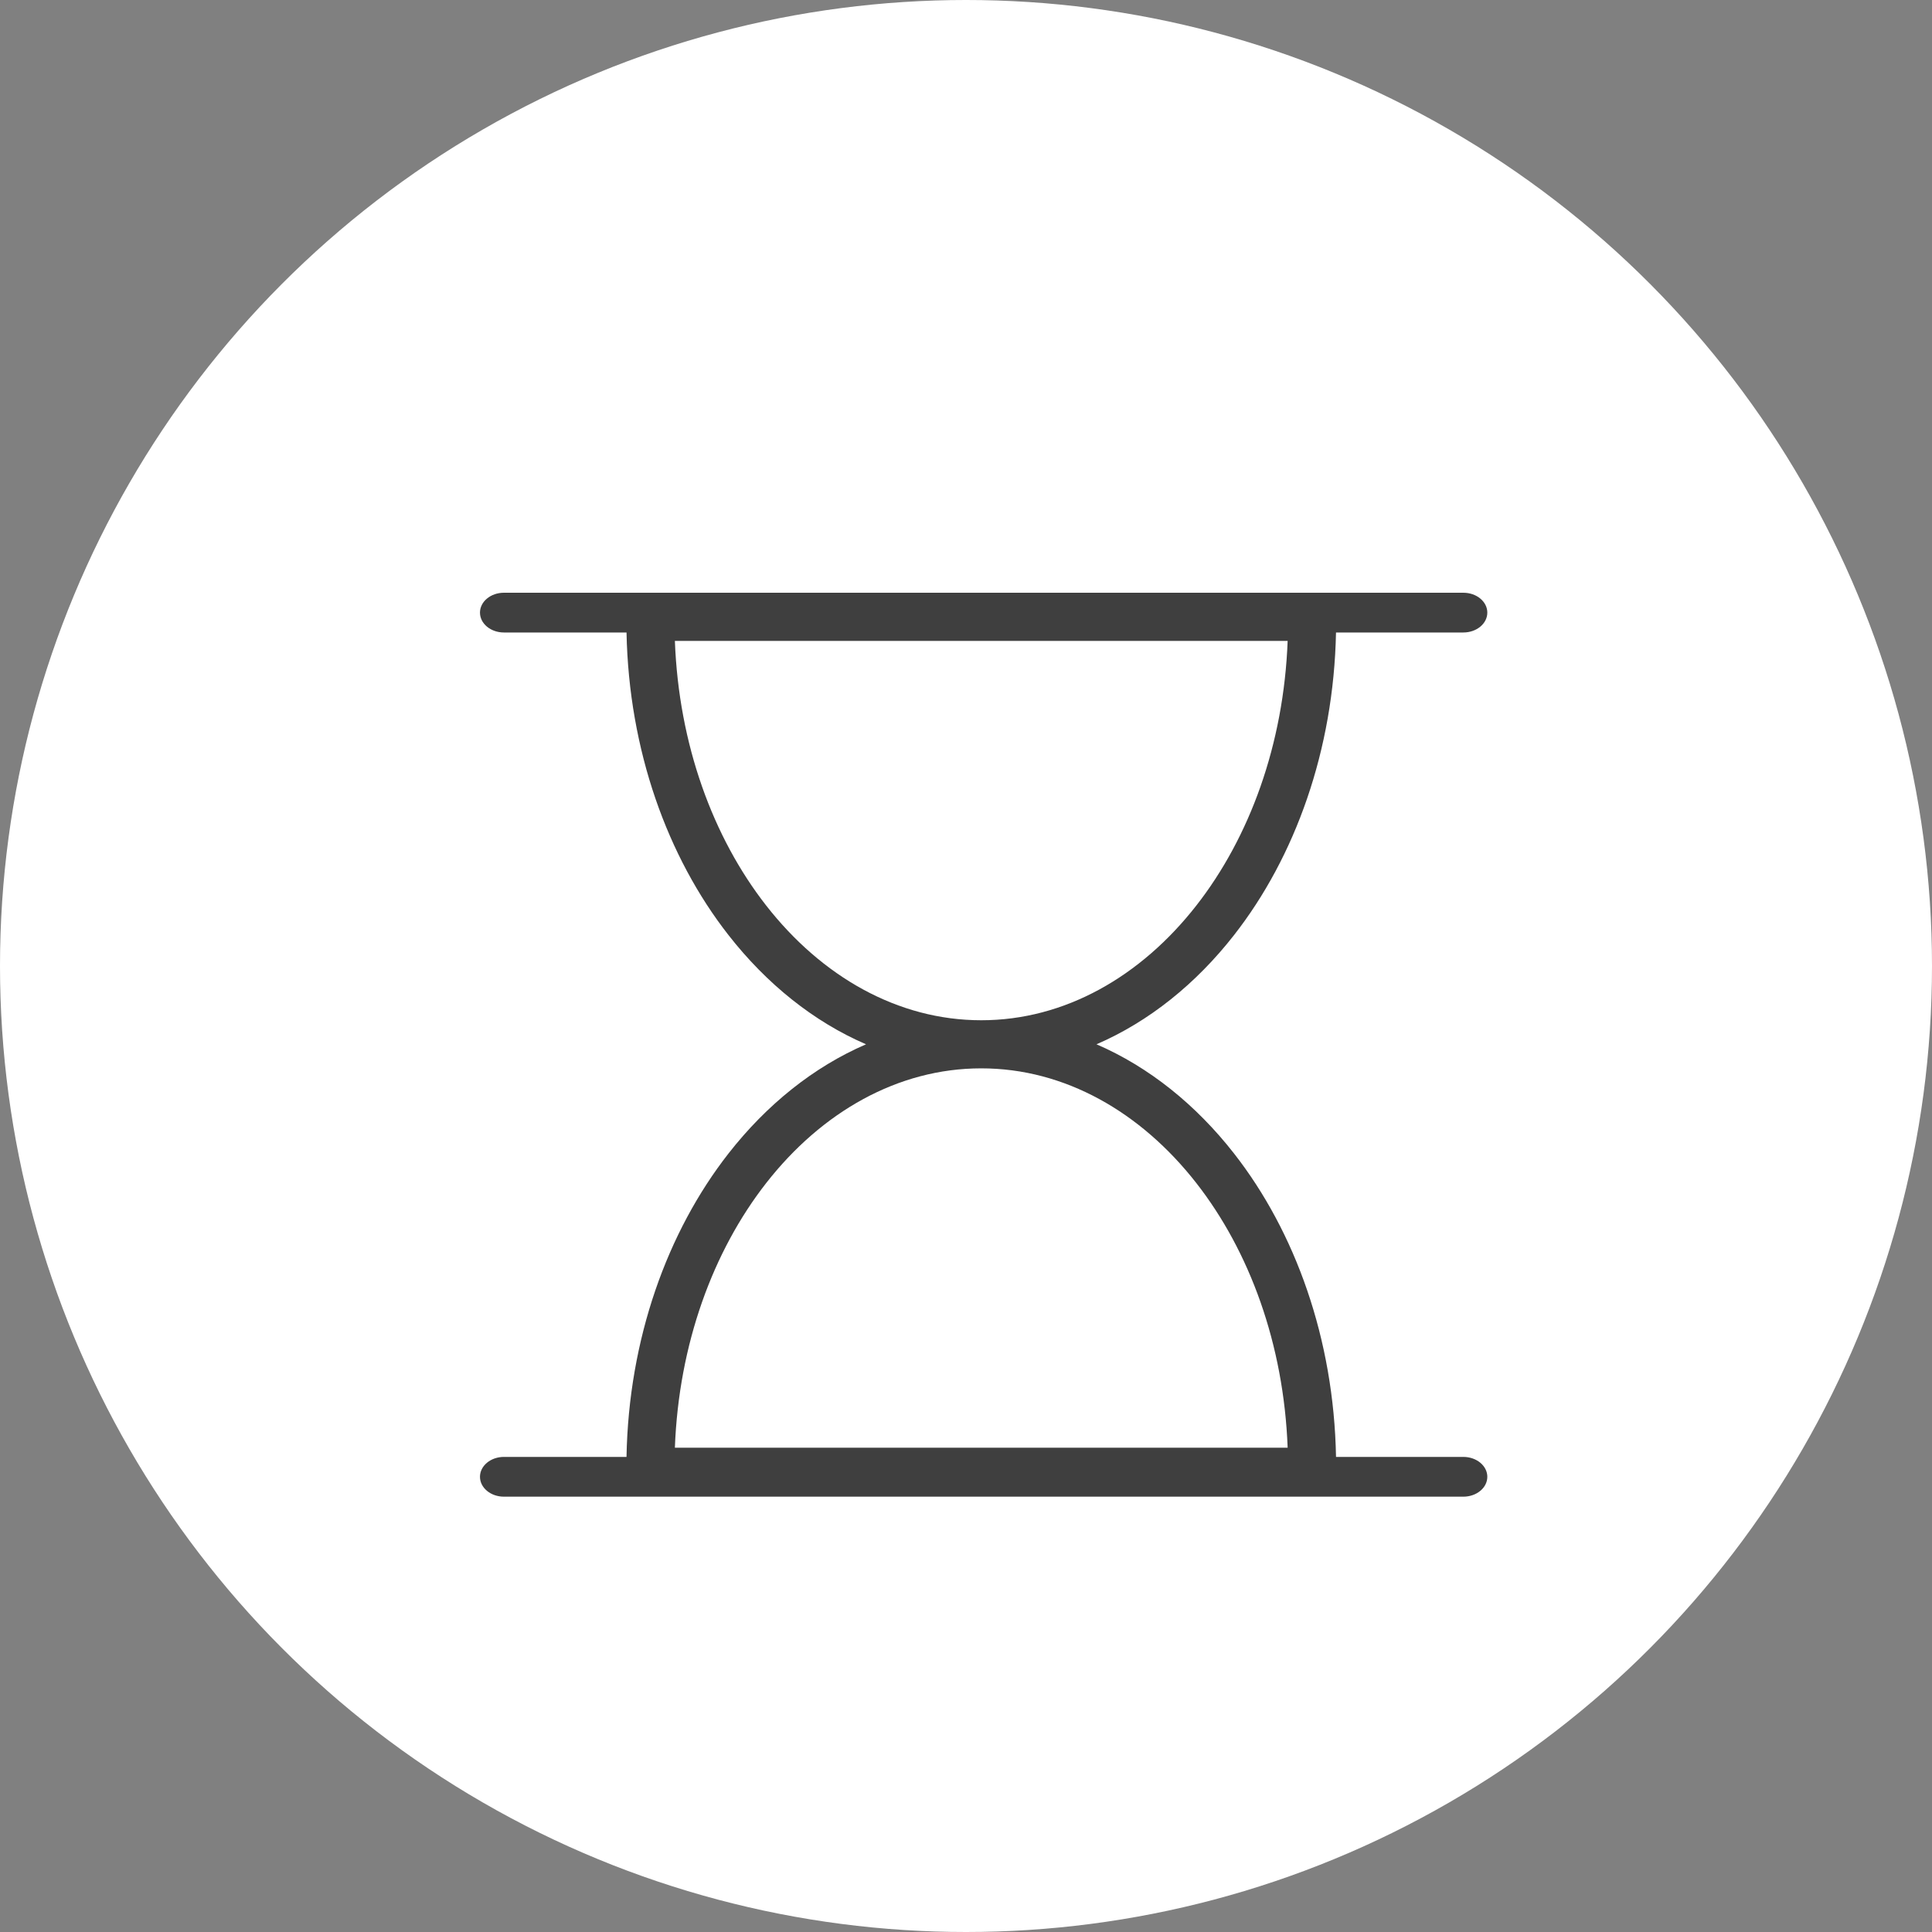 <svg width="126" height="126" viewBox="0 0 126 126" fill="none" xmlns="http://www.w3.org/2000/svg">
<rect x="0" y="0" width="126" height="126" fill="#808080" stroke="none"/>
<circle cx="63" cy="63" r="63" fill="white"/>
<g clip-path="url(#clip0_5291_227)">
<path d="M32.864 97.609C32.002 97.609 31.303 97.029 31.303 96.313C31.303 95.597 32.002 95.016 32.864 95.016H40.859C41.001 87.315 43.516 80.338 47.51 75.228C49.997 72.047 53.056 69.585 56.481 68.106C53.056 66.628 49.997 64.165 47.51 60.984C43.525 55.887 41.012 48.93 40.86 41.249H32.864C32.002 41.249 31.303 40.669 31.303 39.953C31.303 39.237 32.002 38.657 32.864 38.657H95.437C96.3 38.657 96.999 39.237 96.999 39.953C96.999 40.669 96.3 41.249 95.437 41.249H87.131C86.979 48.93 84.467 55.887 80.481 60.984C77.994 64.165 74.934 66.628 71.511 68.106C74.934 69.585 77.994 72.047 80.481 75.228C84.476 80.338 86.99 87.314 87.132 95.016H95.436C96.3 95.016 96.999 95.597 96.999 96.313C96.999 97.029 96.3 97.609 95.436 97.609H32.864ZM78.018 59.061C81.496 54.614 83.724 48.548 83.977 41.798H44.014C44.267 48.548 46.496 54.614 49.972 59.061C53.584 63.681 58.544 66.538 63.996 66.538C69.447 66.538 74.407 63.681 78.018 59.061ZM83.977 94.415C83.724 87.665 81.495 81.599 78.018 77.152C74.407 72.533 69.447 69.675 63.996 69.675C58.544 69.675 53.584 72.533 49.972 77.152C46.496 81.599 44.267 87.665 44.014 94.415H83.977Z" fill="#3F3F3F"/>
</g>
<defs>
<clipPath id="clip0_5291_227">
<rect width="65.697" height="58.953" fill="white" transform="translate(31.303 38.657)"/>
</clipPath>
</defs>
</svg>
